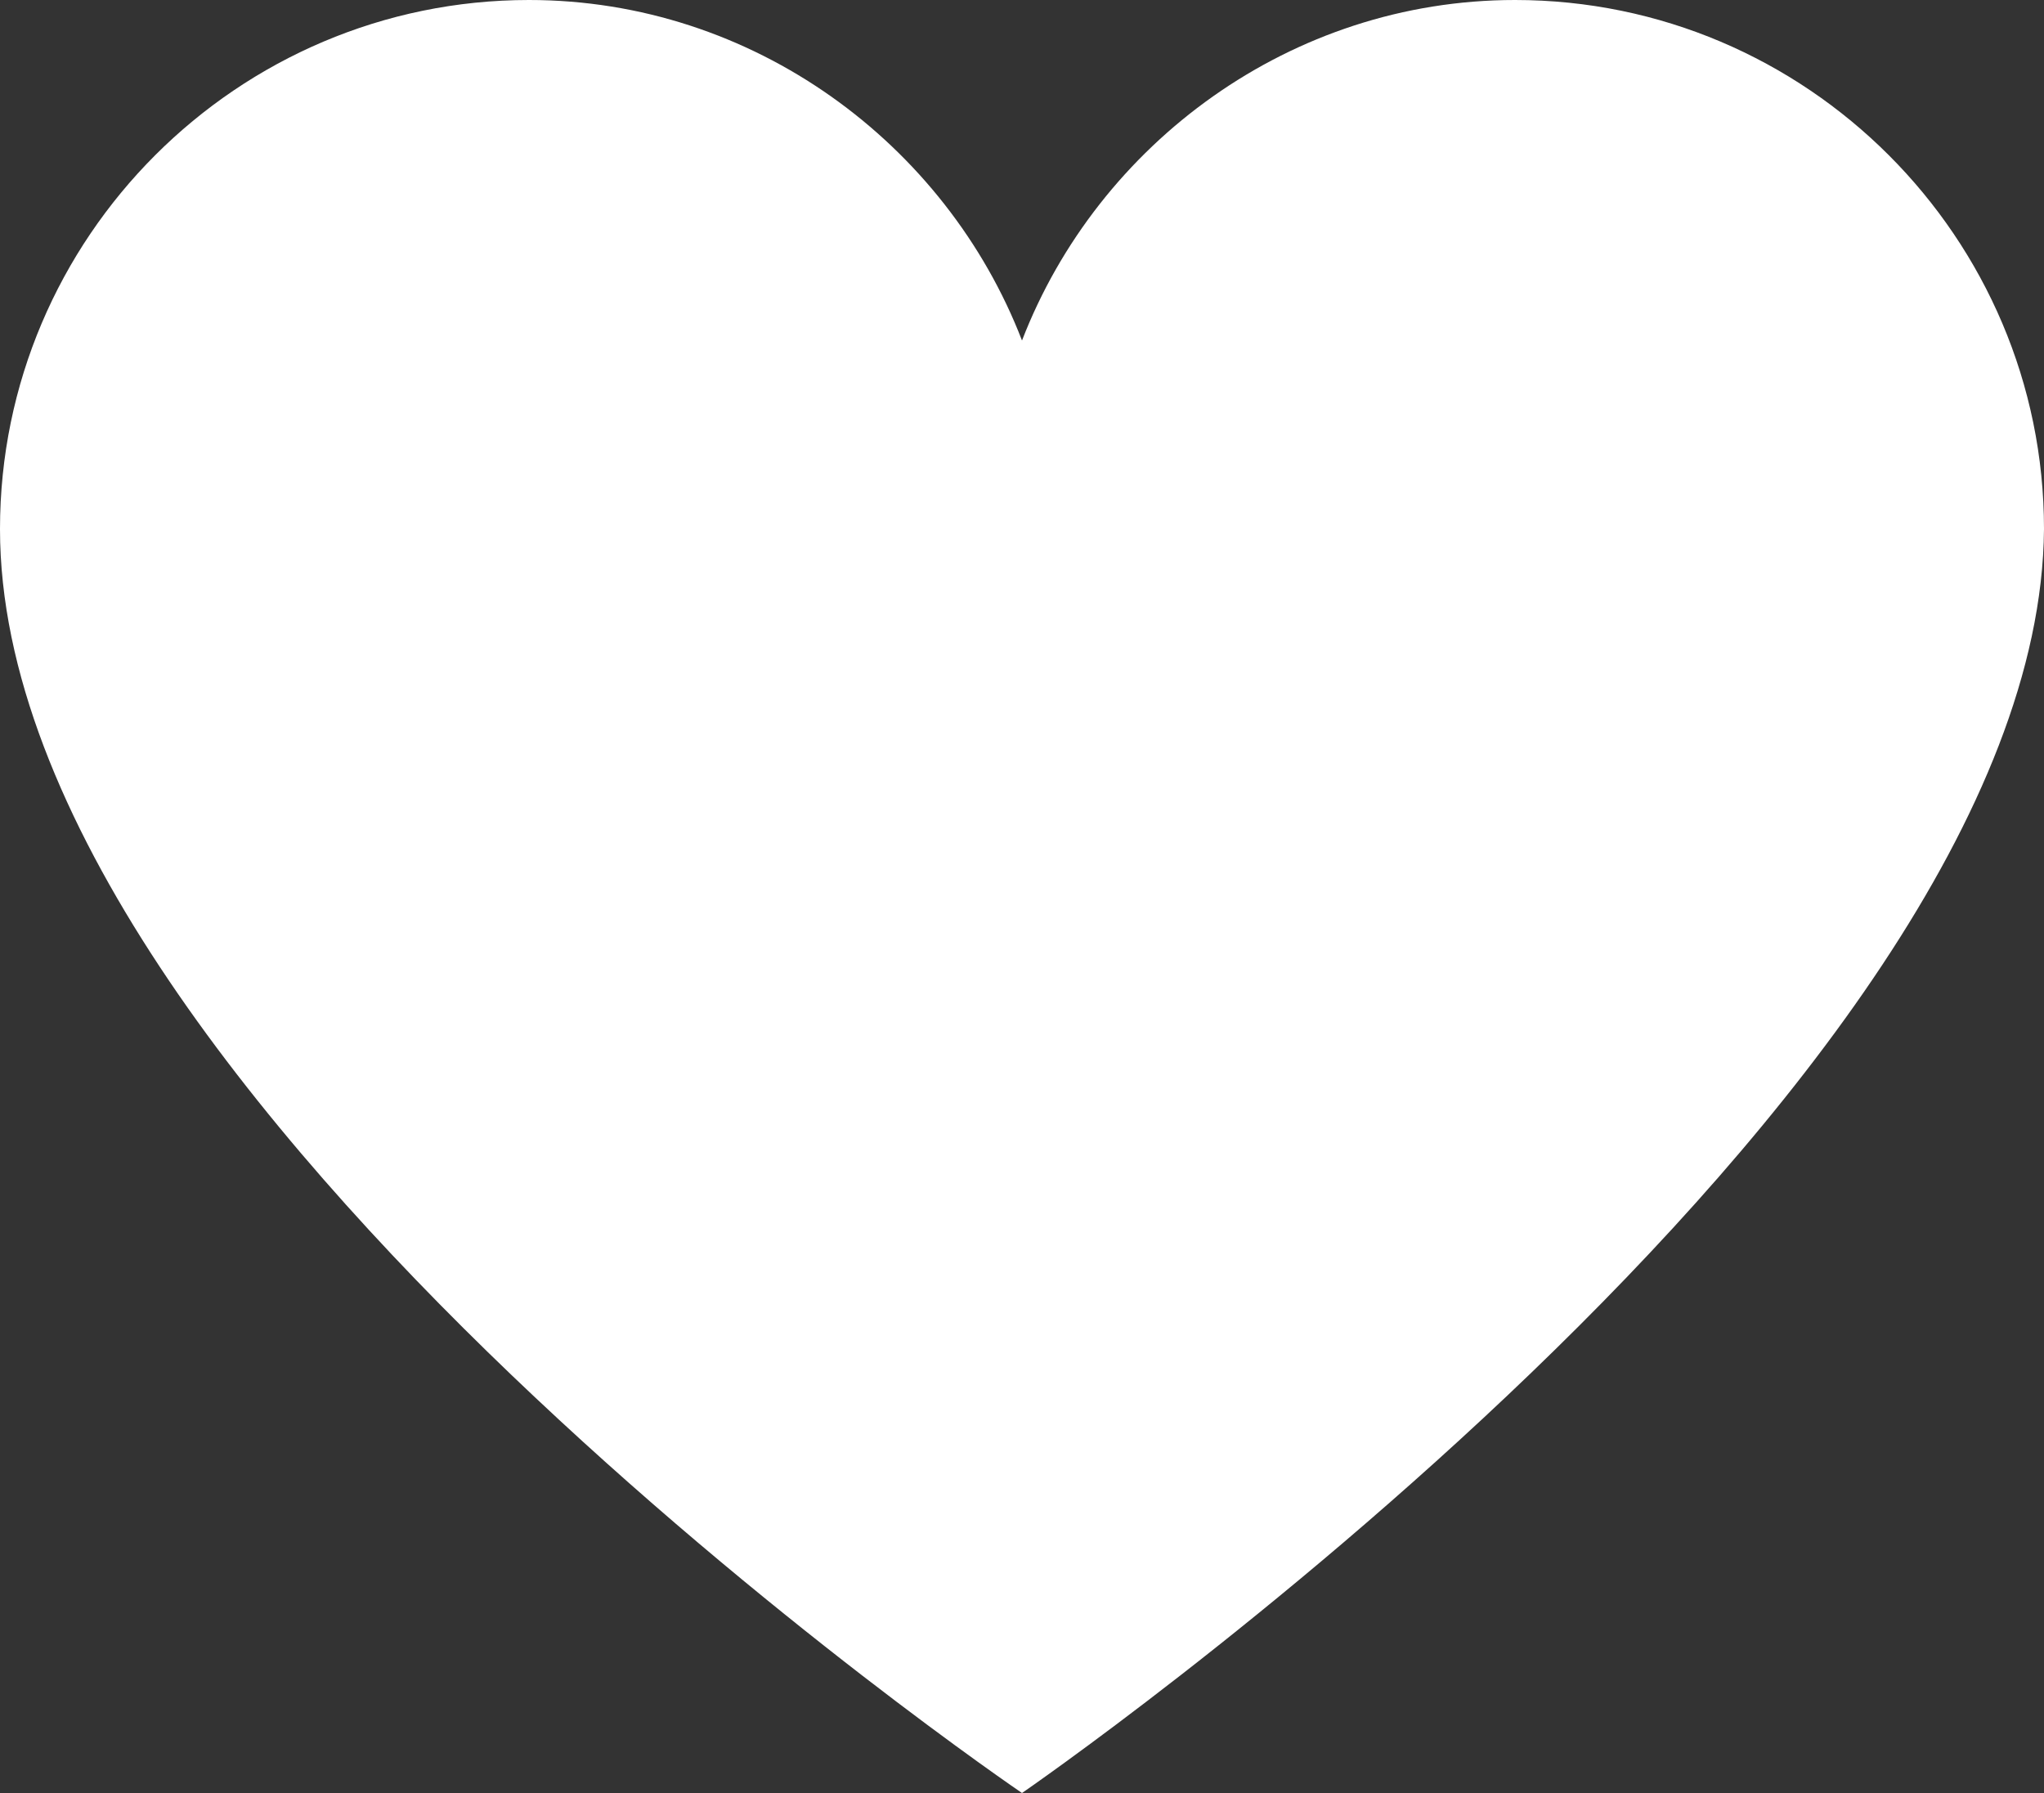 <?xml version="1.0" encoding="UTF-8"?><svg xmlns="http://www.w3.org/2000/svg" xmlns:xlink="http://www.w3.org/1999/xlink" height="438.6" preserveAspectRatio="xMidYMid meet" version="1.0" viewBox="0.0 0.0 500.0 438.6" width="500.0" zoomAndPan="magnify"><rect x="0.0" y="0.0" width="500.0" height="438.6" fill="#333333" stroke="none"/><g><g id="change1_1"><path d="M0,129.4c0,139.3,250,309.2,250,309.2s248.9-171.1,250-309.2C500,58.1,441.9,0,370.6,0 c-54.8,0-102,35.1-120.6,83.3C231.4,35.1,184.2,0,129.4,0C58.1,0,0,58.1,0,129.4" fill="#FFF"/></g></g></svg>